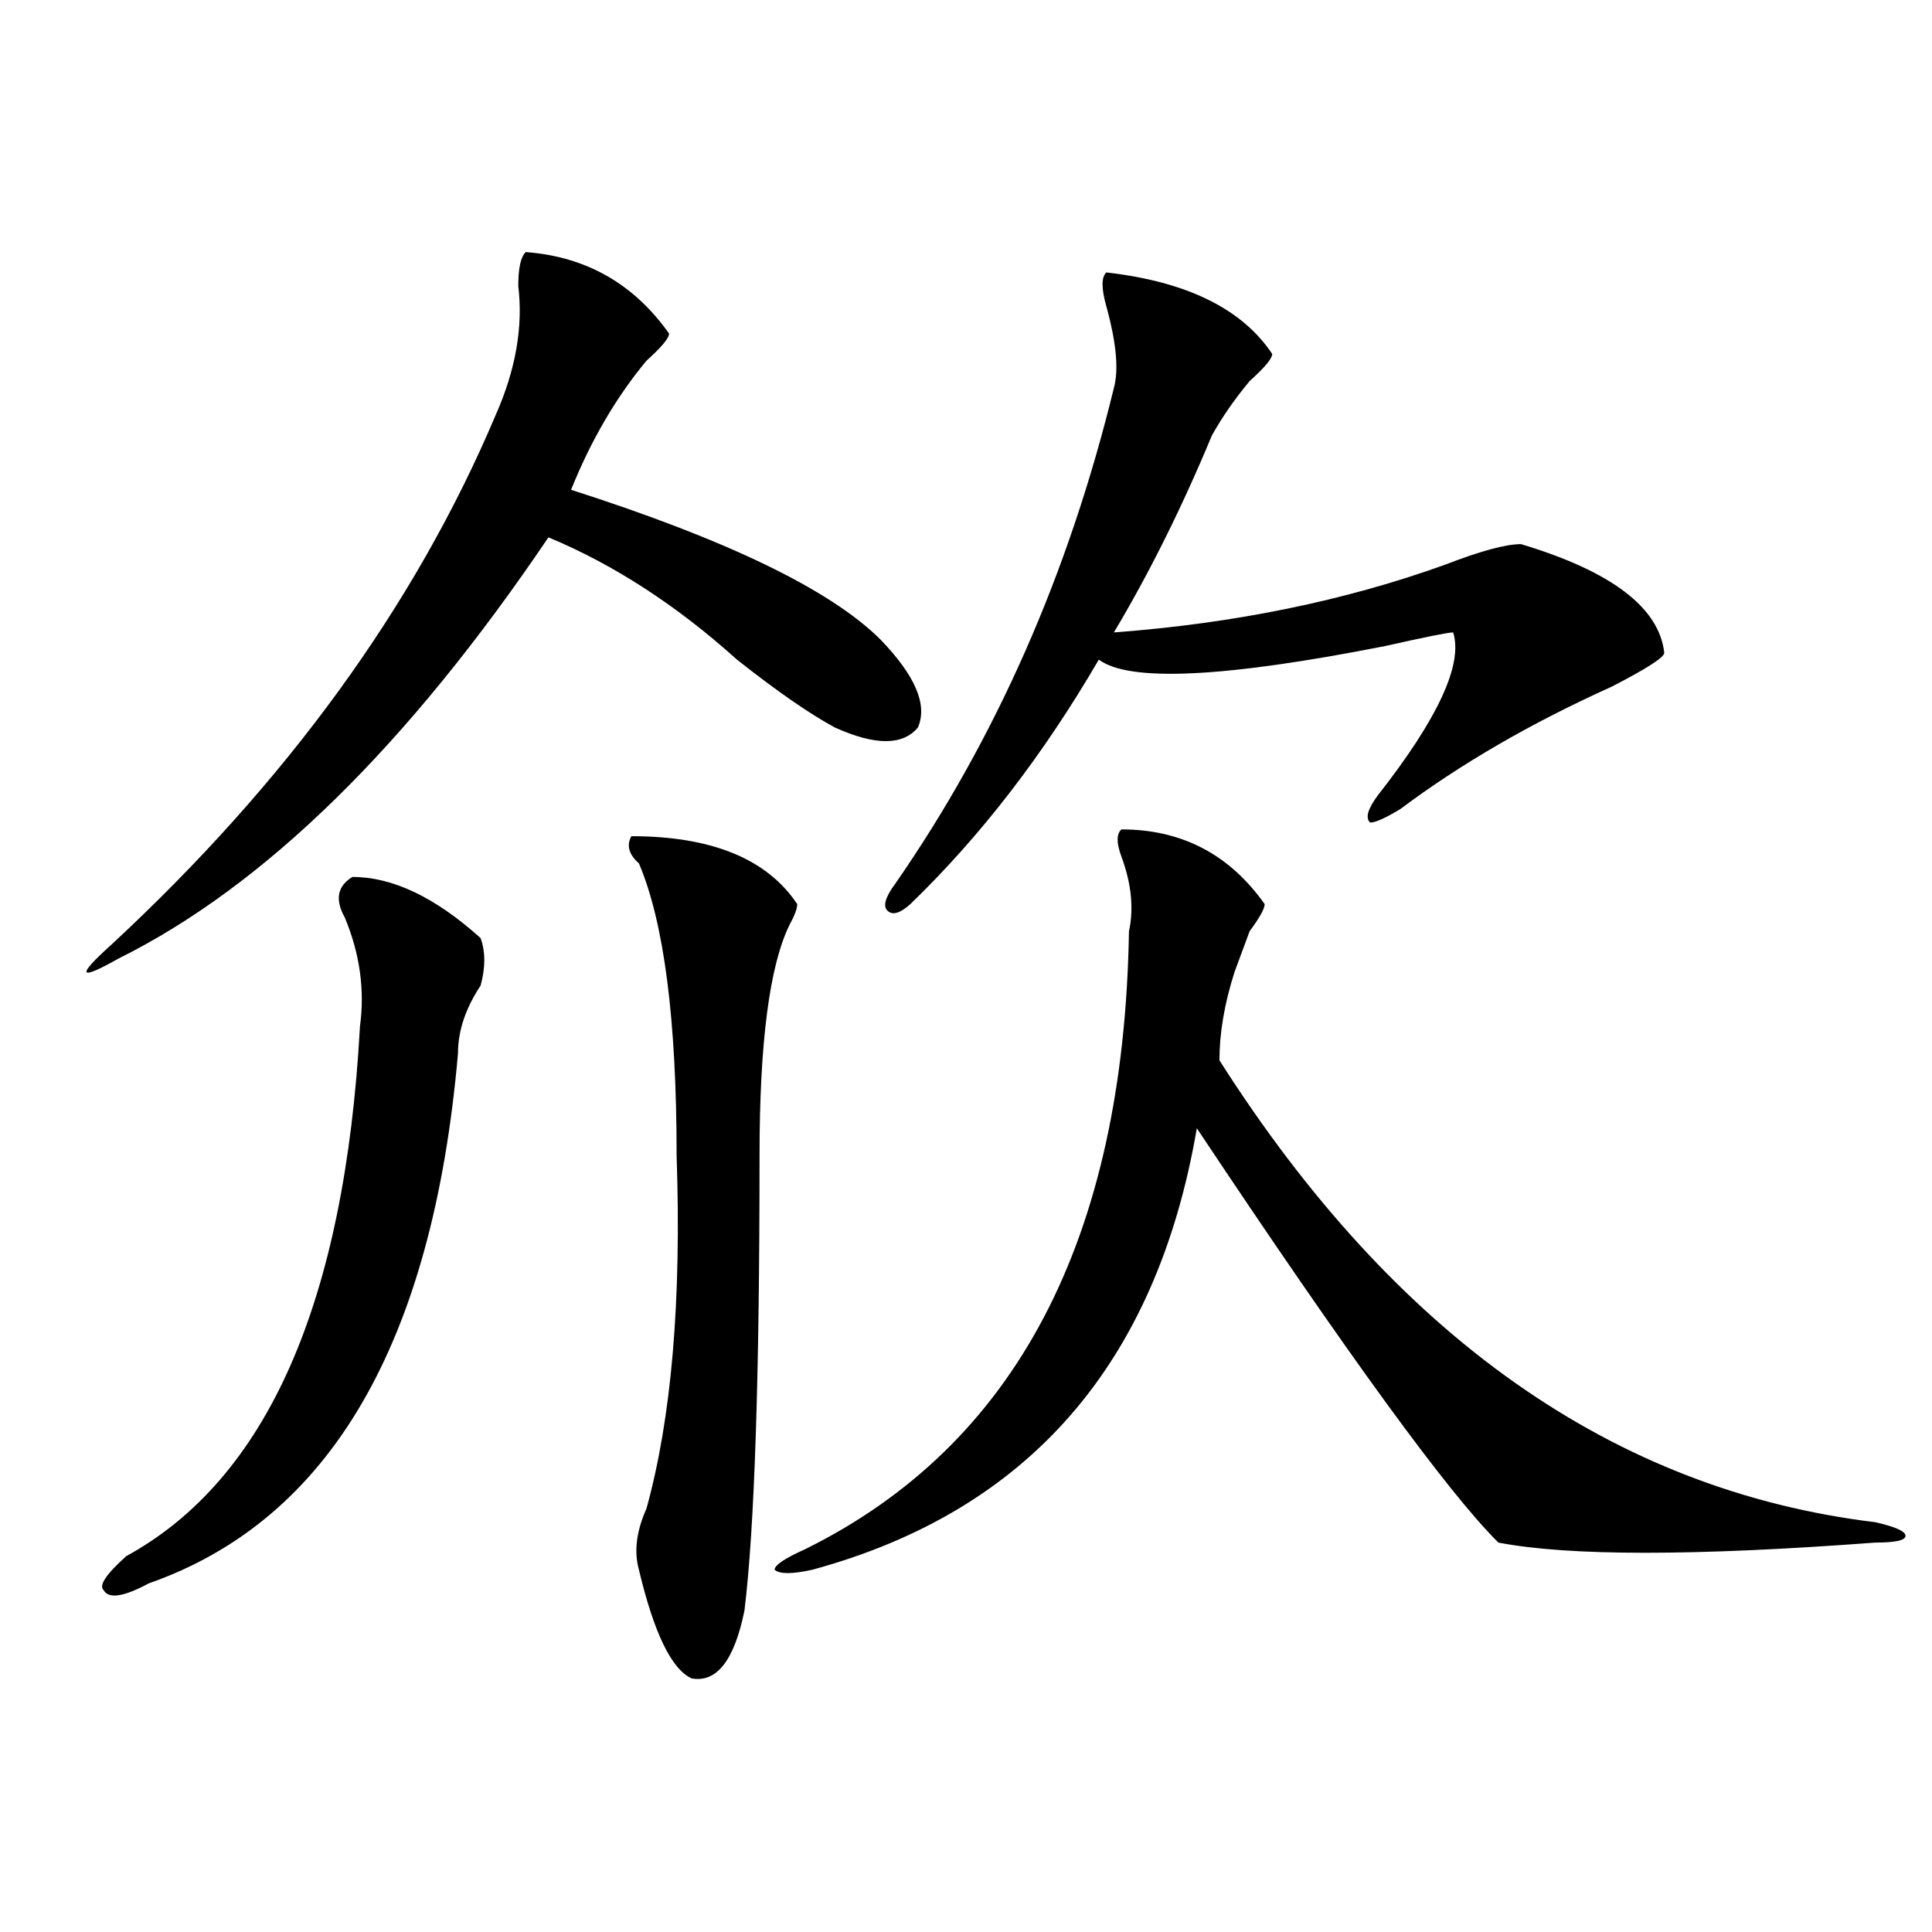 <?xml version="1.0" encoding="utf-8"?>
<!-- Generator: Adobe Illustrator 16.0.0, SVG Export Plug-In . SVG Version: 6.00 Build 0)  -->
<!DOCTYPE svg PUBLIC "-//W3C//DTD SVG 1.1//EN" "http://www.w3.org/Graphics/SVG/1.1/DTD/svg11.dtd">
<svg version="1.1" id="图层_1" xmlns="http://www.w3.org/2000/svg" xmlns:xlink="http://www.w3.org/1999/xlink" x="0px" y="0px"
	 width="1000px" height="1000px" viewBox="0 0 1000 1000" enable-background="new 0 0 1000 1000" xml:space="preserve">
<path d="M272.164,130.469c31.219,2.362,55.914,16.425,74.145,42.188c0,2.362-3.902,7.031-11.707,14.063
	c-15.609,18.787-28.657,41.034-39.023,66.797c80.608,25.818,133.961,51.581,159.996,77.344
	c18.171,18.787,24.695,34.003,19.512,45.703c-7.805,9.394-22.133,9.394-42.926,0c-13.048-7.031-29.938-18.731-50.73-35.156
	c-31.219-28.125-63.778-49.219-97.559-63.281C211.008,385.956,136.863,458.631,61.438,496.094
	c-20.853,11.756-22.133,9.394-3.902-7.031c91.035-84.375,157.375-175.781,199.019-274.219c10.366-23.4,14.269-45.703,11.707-66.797
	C268.262,138.709,269.543,132.831,272.164,130.469z M182.411,453.906c20.792,0,42.926,10.547,66.339,31.641
	c2.562,7.031,2.562,15.271,0,24.609c-7.805,11.756-11.707,23.456-11.707,35.156c-13.048,150.019-66.339,241.425-159.996,274.219
	c-13.048,7.031-20.853,8.185-23.414,3.516c-2.622-2.362,1.281-8.24,11.707-17.578c72.803-39.825,113.168-131.231,120.973-274.219
	c2.561-18.731,0-37.463-7.805-56.25C173.265,465.662,174.606,458.631,182.411,453.906z M326.797,432.813
	c41.585,0,70.242,11.756,85.852,35.156c0,2.362-1.341,5.878-3.902,10.547c-10.426,21.094-15.609,60.975-15.609,119.531
	c0,114.862-2.621,193.359-7.805,235.547c-5.243,25.763-14.328,37.463-27.316,35.156c-10.426-4.725-19.512-23.456-27.316-56.25
	c-2.621-9.394-1.341-19.885,3.902-31.641c12.988-46.856,18.171-107.775,15.609-182.813c0-70.313-6.523-120.685-19.512-151.172
	C325.456,442.206,324.176,437.537,326.797,432.813z M580.449,429.297c31.219,0,55.914,12.909,74.145,38.672
	c0,2.362-2.621,7.031-7.805,14.063c-2.621,7.031-5.243,14.063-7.805,21.094c-5.243,16.425-7.805,31.641-7.805,45.703
	c91.035,142.987,204.203,222.693,339.504,239.063c10.366,2.362,15.609,4.725,15.609,7.031c0,2.362-5.243,3.516-15.609,3.516
	c-93.656,7.031-158.715,7.031-195.117,0c-26.035-25.763-78.047-97.229-156.094-214.453C598.62,705.878,532.28,782.068,420.453,812.5
	c-10.426,2.307-16.95,2.307-19.512,0c0-2.362,5.184-5.878,15.609-10.547c109.266-53.888,165.18-160.51,167.801-319.922
	c2.562-11.7,1.281-24.609-3.902-38.672C577.828,436.328,577.828,431.659,580.449,429.297z M572.645,141.016
	c41.585,4.725,70.242,18.787,85.852,42.188c0,2.362-3.902,7.031-11.707,14.063c-7.805,9.394-14.328,18.787-19.512,28.125
	c-15.609,37.519-32.56,71.521-50.73,101.953c62.438-4.669,119.632-16.369,171.703-35.156c18.171-7.031,31.219-10.547,39.023-10.547
	c46.828,14.063,71.523,32.85,74.145,56.25c0,2.362-9.146,8.24-27.316,17.578c-41.645,18.787-78.047,39.881-109.266,63.281
	c-7.805,4.725-13.048,7.031-15.609,7.031c-2.621-2.307-1.341-7.031,3.902-14.063c31.219-39.825,44.207-67.95,39.023-84.375
	c-2.621,0-14.328,2.362-35.121,7.031c-83.29,16.425-132.68,18.787-148.289,7.031c-28.657,49.219-61.156,91.406-97.559,126.563
	c-5.243,4.725-9.146,5.878-11.707,3.516c-2.621-2.307-1.341-7.031,3.902-14.063c52.012-74.981,89.754-160.51,113.168-256.641
	c2.562-9.338,1.281-23.4-3.902-42.188C570.023,149.256,570.023,143.378,572.645,141.016z"/>
</svg>
